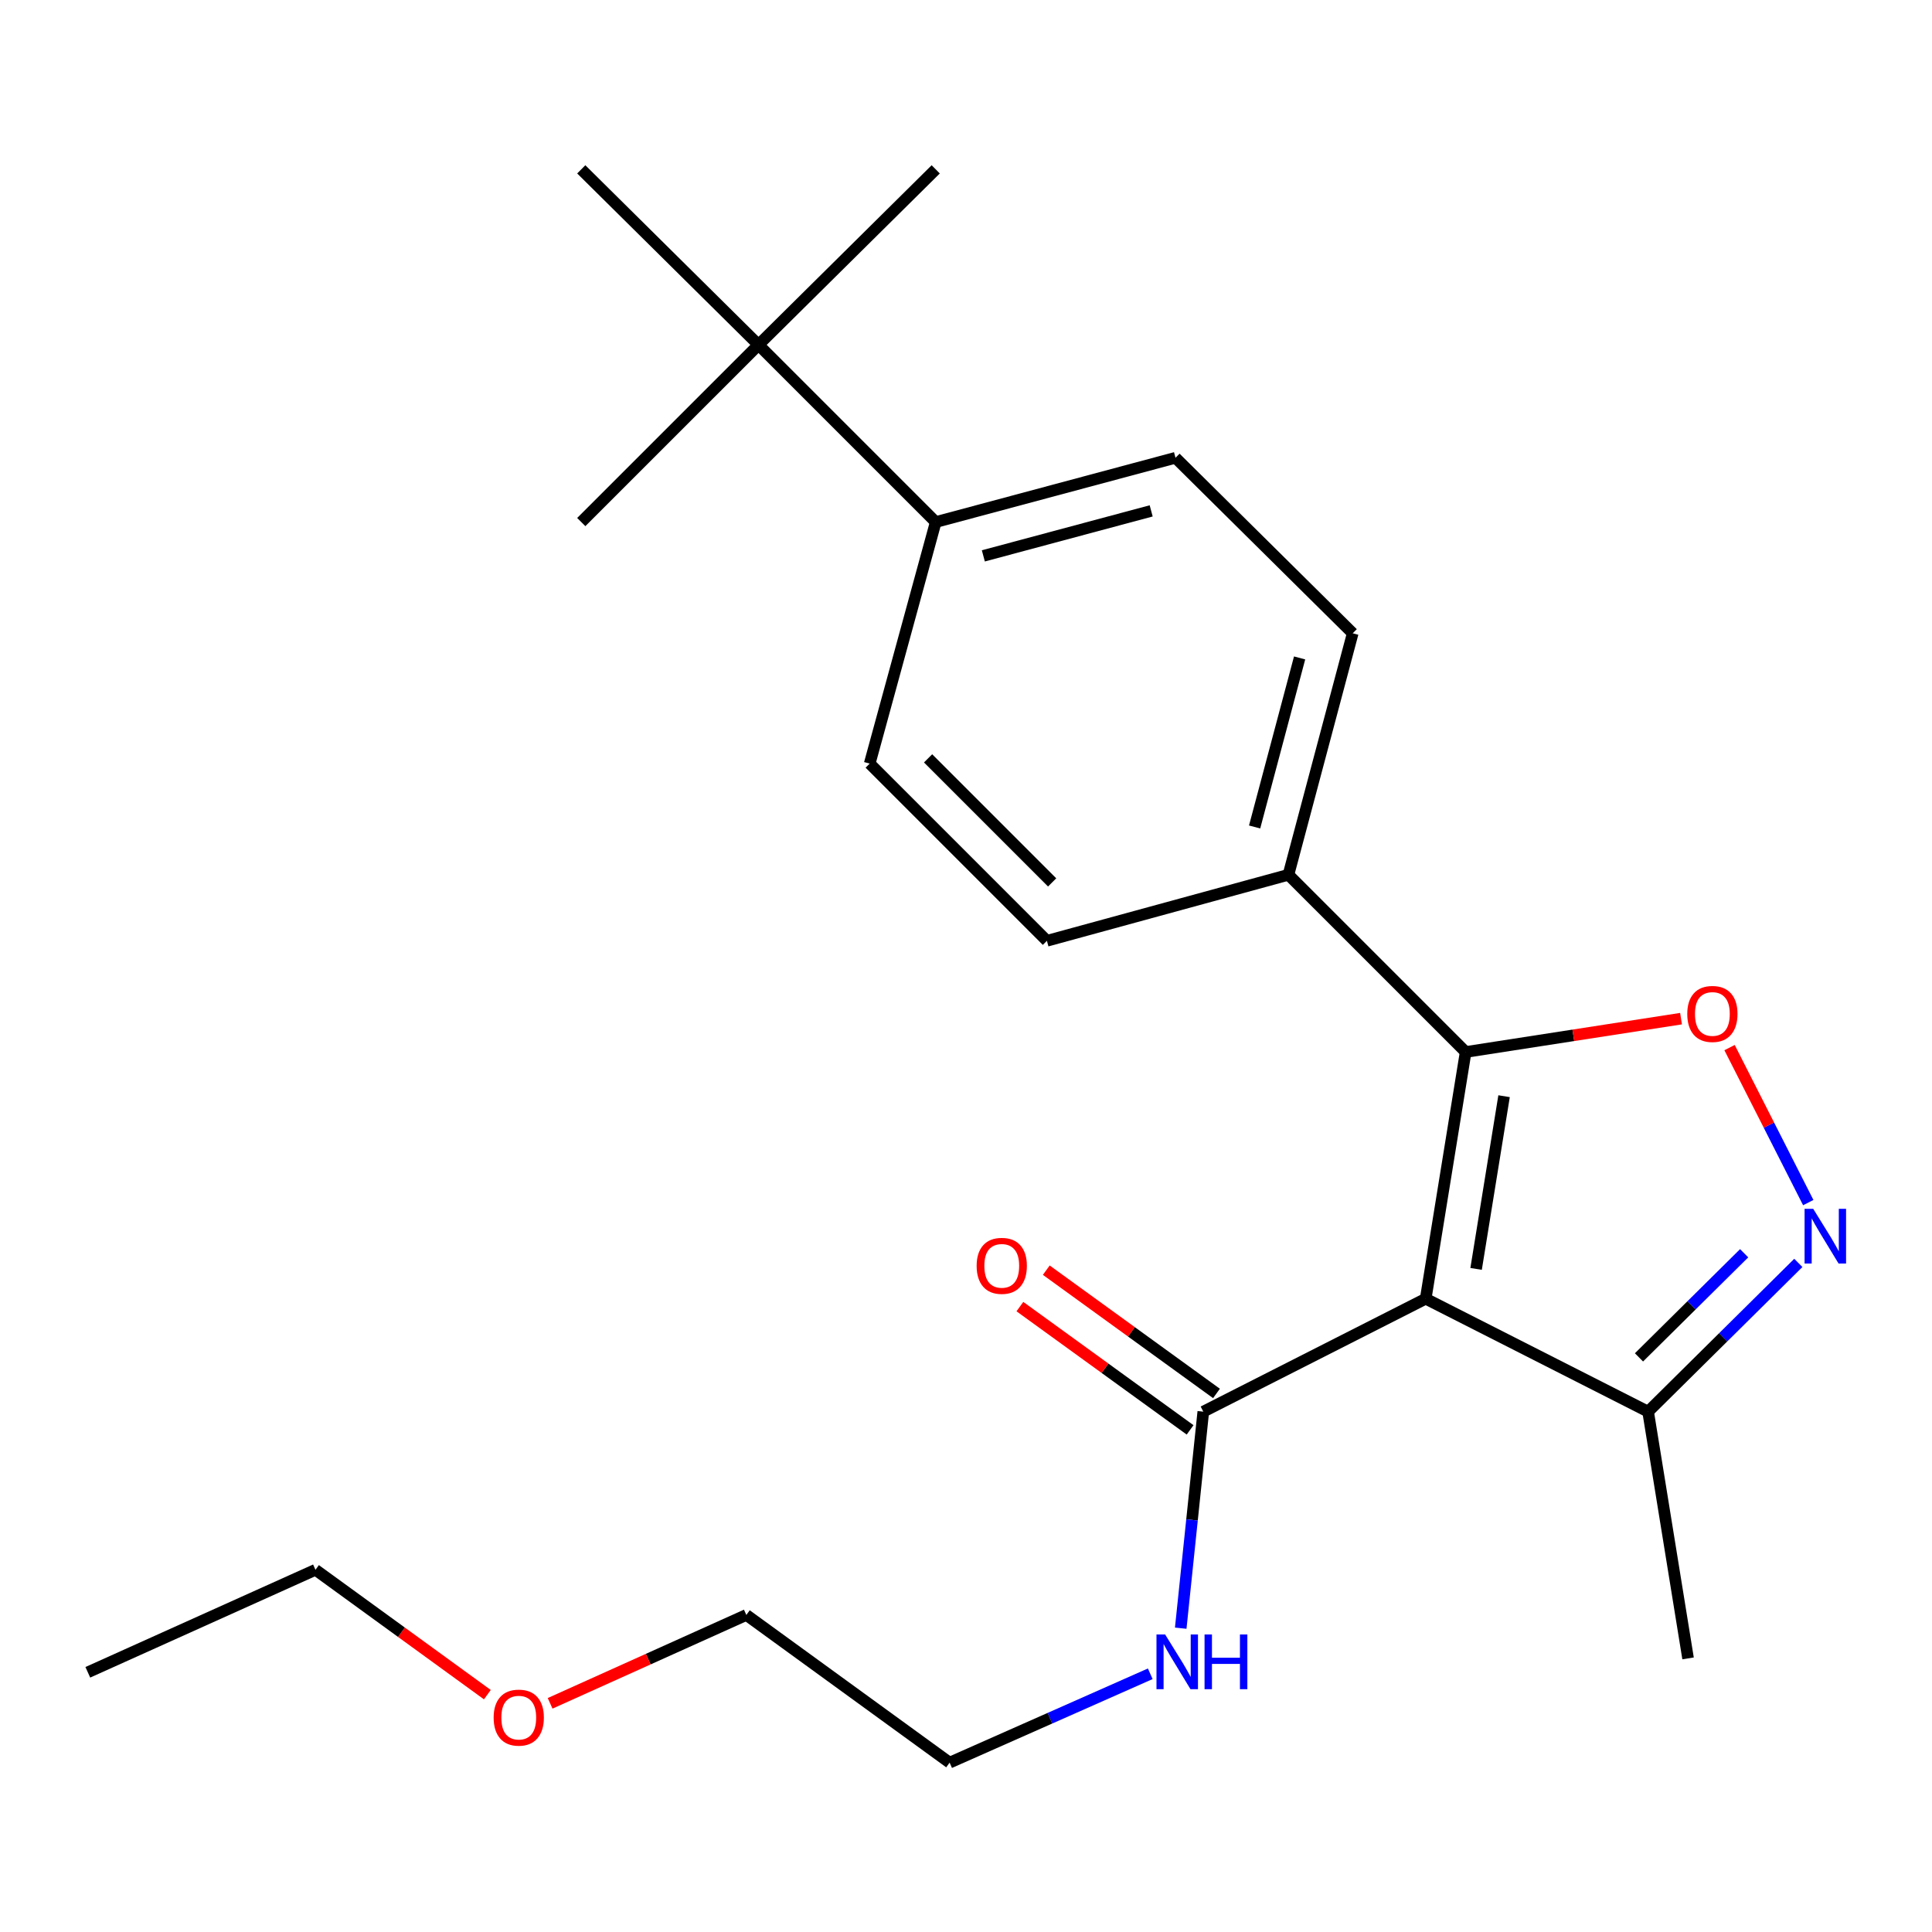 <?xml version='1.0' encoding='iso-8859-1'?>
<svg version='1.1' baseProfile='full'
              xmlns='http://www.w3.org/2000/svg'
                      xmlns:rdkit='http://www.rdkit.org/xml'
                      xmlns:xlink='http://www.w3.org/1999/xlink'
                  xml:space='preserve'
width='1000px' height='1000px' viewBox='0 0 1000 1000'>
<!-- END OF HEADER -->
<rect style='opacity:1.0;fill:#FFFFFF;stroke:none' width='1000' height='1000' x='0' y='0'> </rect>
<path class='bond-0' d='M 622.822,730.673 L 616.983,786.709' style='fill:none;fill-rule:evenodd;stroke:#000000;stroke-width:6px;stroke-linecap:butt;stroke-linejoin:miter;stroke-opacity:1' />
<path class='bond-0' d='M 616.983,786.709 L 611.144,842.746' style='fill:none;fill-rule:evenodd;stroke:#0000FF;stroke-width:6px;stroke-linecap:butt;stroke-linejoin:miter;stroke-opacity:1' />
<path class='bond-1' d='M 629.651,721.244 L 585.604,689.339' style='fill:none;fill-rule:evenodd;stroke:#000000;stroke-width:6px;stroke-linecap:butt;stroke-linejoin:miter;stroke-opacity:1' />
<path class='bond-1' d='M 585.604,689.339 L 541.556,657.434' style='fill:none;fill-rule:evenodd;stroke:#FF0000;stroke-width:6px;stroke-linecap:butt;stroke-linejoin:miter;stroke-opacity:1' />
<path class='bond-1' d='M 615.992,740.101 L 571.945,708.196' style='fill:none;fill-rule:evenodd;stroke:#000000;stroke-width:6px;stroke-linecap:butt;stroke-linejoin:miter;stroke-opacity:1' />
<path class='bond-1' d='M 571.945,708.196 L 527.897,676.292' style='fill:none;fill-rule:evenodd;stroke:#FF0000;stroke-width:6px;stroke-linecap:butt;stroke-linejoin:miter;stroke-opacity:1' />
<path class='bond-2' d='M 622.822,730.673 L 737.938,672.215' style='fill:none;fill-rule:evenodd;stroke:#000000;stroke-width:6px;stroke-linecap:butt;stroke-linejoin:miter;stroke-opacity:1' />
<path class='bond-3' d='M 595.368,866.345 L 543.446,889.345' style='fill:none;fill-rule:evenodd;stroke:#0000FF;stroke-width:6px;stroke-linecap:butt;stroke-linejoin:miter;stroke-opacity:1' />
<path class='bond-3' d='M 543.446,889.345 L 491.523,912.344' style='fill:none;fill-rule:evenodd;stroke:#000000;stroke-width:6px;stroke-linecap:butt;stroke-linejoin:miter;stroke-opacity:1' />
<path class='bond-4' d='M 758.623,544.512 L 737.938,672.215' style='fill:none;fill-rule:evenodd;stroke:#000000;stroke-width:6px;stroke-linecap:butt;stroke-linejoin:miter;stroke-opacity:1' />
<path class='bond-4' d='M 778.505,567.391 L 764.026,656.783' style='fill:none;fill-rule:evenodd;stroke:#000000;stroke-width:6px;stroke-linecap:butt;stroke-linejoin:miter;stroke-opacity:1' />
<path class='bond-5' d='M 758.623,544.512 L 814.359,535.88' style='fill:none;fill-rule:evenodd;stroke:#000000;stroke-width:6px;stroke-linecap:butt;stroke-linejoin:miter;stroke-opacity:1' />
<path class='bond-5' d='M 814.359,535.88 L 870.095,527.247' style='fill:none;fill-rule:evenodd;stroke:#FF0000;stroke-width:6px;stroke-linecap:butt;stroke-linejoin:miter;stroke-opacity:1' />
<path class='bond-6' d='M 758.623,544.512 L 666.894,452.784' style='fill:none;fill-rule:evenodd;stroke:#000000;stroke-width:6px;stroke-linecap:butt;stroke-linejoin:miter;stroke-opacity:1' />
<path class='bond-7' d='M 737.938,672.215 L 853.055,730.673' style='fill:none;fill-rule:evenodd;stroke:#000000;stroke-width:6px;stroke-linecap:butt;stroke-linejoin:miter;stroke-opacity:1' />
<path class='bond-8' d='M 853.055,730.673 L 891.935,692.176' style='fill:none;fill-rule:evenodd;stroke:#000000;stroke-width:6px;stroke-linecap:butt;stroke-linejoin:miter;stroke-opacity:1' />
<path class='bond-8' d='M 891.935,692.176 L 930.816,653.679' style='fill:none;fill-rule:evenodd;stroke:#0000FF;stroke-width:6px;stroke-linecap:butt;stroke-linejoin:miter;stroke-opacity:1' />
<path class='bond-8' d='M 848.336,702.577 L 875.552,675.63' style='fill:none;fill-rule:evenodd;stroke:#000000;stroke-width:6px;stroke-linecap:butt;stroke-linejoin:miter;stroke-opacity:1' />
<path class='bond-8' d='M 875.552,675.63 L 902.769,648.682' style='fill:none;fill-rule:evenodd;stroke:#0000FF;stroke-width:6px;stroke-linecap:butt;stroke-linejoin:miter;stroke-opacity:1' />
<path class='bond-9' d='M 853.055,730.673 L 873.739,858.376' style='fill:none;fill-rule:evenodd;stroke:#000000;stroke-width:6px;stroke-linecap:butt;stroke-linejoin:miter;stroke-opacity:1' />
<path class='bond-10' d='M 935.953,622.462 L 915.583,582.348' style='fill:none;fill-rule:evenodd;stroke:#0000FF;stroke-width:6px;stroke-linecap:butt;stroke-linejoin:miter;stroke-opacity:1' />
<path class='bond-10' d='M 915.583,582.348 L 895.212,542.234' style='fill:none;fill-rule:evenodd;stroke:#FF0000;stroke-width:6px;stroke-linecap:butt;stroke-linejoin:miter;stroke-opacity:1' />
<path class='bond-11' d='M 666.894,452.784 L 700.165,327.785' style='fill:none;fill-rule:evenodd;stroke:#000000;stroke-width:6px;stroke-linecap:butt;stroke-linejoin:miter;stroke-opacity:1' />
<path class='bond-11' d='M 649.384,428.045 L 672.674,340.545' style='fill:none;fill-rule:evenodd;stroke:#000000;stroke-width:6px;stroke-linecap:butt;stroke-linejoin:miter;stroke-opacity:1' />
<path class='bond-12' d='M 666.894,452.784 L 541.882,486.961' style='fill:none;fill-rule:evenodd;stroke:#000000;stroke-width:6px;stroke-linecap:butt;stroke-linejoin:miter;stroke-opacity:1' />
<path class='bond-13' d='M 700.165,327.785 L 608.437,236.949' style='fill:none;fill-rule:evenodd;stroke:#000000;stroke-width:6px;stroke-linecap:butt;stroke-linejoin:miter;stroke-opacity:1' />
<path class='bond-14' d='M 608.437,236.949 L 484.33,270.22' style='fill:none;fill-rule:evenodd;stroke:#000000;stroke-width:6px;stroke-linecap:butt;stroke-linejoin:miter;stroke-opacity:1' />
<path class='bond-14' d='M 595.85,264.43 L 508.976,287.72' style='fill:none;fill-rule:evenodd;stroke:#000000;stroke-width:6px;stroke-linecap:butt;stroke-linejoin:miter;stroke-opacity:1' />
<path class='bond-15' d='M 484.33,270.22 L 450.154,395.232' style='fill:none;fill-rule:evenodd;stroke:#000000;stroke-width:6px;stroke-linecap:butt;stroke-linejoin:miter;stroke-opacity:1' />
<path class='bond-16' d='M 484.33,270.22 L 392.602,178.492' style='fill:none;fill-rule:evenodd;stroke:#000000;stroke-width:6px;stroke-linecap:butt;stroke-linejoin:miter;stroke-opacity:1' />
<path class='bond-17' d='M 450.154,395.232 L 541.882,486.961' style='fill:none;fill-rule:evenodd;stroke:#000000;stroke-width:6px;stroke-linecap:butt;stroke-linejoin:miter;stroke-opacity:1' />
<path class='bond-17' d='M 480.378,392.527 L 544.587,456.737' style='fill:none;fill-rule:evenodd;stroke:#000000;stroke-width:6px;stroke-linecap:butt;stroke-linejoin:miter;stroke-opacity:1' />
<path class='bond-18' d='M 392.602,178.492 L 300.861,270.22' style='fill:none;fill-rule:evenodd;stroke:#000000;stroke-width:6px;stroke-linecap:butt;stroke-linejoin:miter;stroke-opacity:1' />
<path class='bond-19' d='M 392.602,178.492 L 300.861,87.656' style='fill:none;fill-rule:evenodd;stroke:#000000;stroke-width:6px;stroke-linecap:butt;stroke-linejoin:miter;stroke-opacity:1' />
<path class='bond-20' d='M 392.602,178.492 L 484.33,87.656' style='fill:none;fill-rule:evenodd;stroke:#000000;stroke-width:6px;stroke-linecap:butt;stroke-linejoin:miter;stroke-opacity:1' />
<path class='bond-21' d='M 386.302,835.893 L 335.52,858.769' style='fill:none;fill-rule:evenodd;stroke:#000000;stroke-width:6px;stroke-linecap:butt;stroke-linejoin:miter;stroke-opacity:1' />
<path class='bond-21' d='M 335.52,858.769 L 284.738,881.645' style='fill:none;fill-rule:evenodd;stroke:#FF0000;stroke-width:6px;stroke-linecap:butt;stroke-linejoin:miter;stroke-opacity:1' />
<path class='bond-22' d='M 386.302,835.893 L 491.523,912.344' style='fill:none;fill-rule:evenodd;stroke:#000000;stroke-width:6px;stroke-linecap:butt;stroke-linejoin:miter;stroke-opacity:1' />
<path class='bond-23' d='M 252.257,877.15 L 207.772,844.834' style='fill:none;fill-rule:evenodd;stroke:#FF0000;stroke-width:6px;stroke-linecap:butt;stroke-linejoin:miter;stroke-opacity:1' />
<path class='bond-23' d='M 207.772,844.834 L 163.287,812.518' style='fill:none;fill-rule:evenodd;stroke:#000000;stroke-width:6px;stroke-linecap:butt;stroke-linejoin:miter;stroke-opacity:1' />
<path class='bond-24' d='M 163.287,812.518 L 45.455,865.581' style='fill:none;fill-rule:evenodd;stroke:#000000;stroke-width:6px;stroke-linecap:butt;stroke-linejoin:miter;stroke-opacity:1' />
<path  class='atom-1' d='M 603.07 846.001
L 612.35 861.001
Q 613.27 862.481, 614.75 865.161
Q 616.23 867.841, 616.31 868.001
L 616.31 846.001
L 620.07 846.001
L 620.07 874.321
L 616.19 874.321
L 606.23 857.921
Q 605.07 856.001, 603.83 853.801
Q 602.63 851.601, 602.27 850.921
L 602.27 874.321
L 598.59 874.321
L 598.59 846.001
L 603.07 846.001
' fill='#0000FF'/>
<path  class='atom-1' d='M 623.47 846.001
L 627.31 846.001
L 627.31 858.041
L 641.79 858.041
L 641.79 846.001
L 645.63 846.001
L 645.63 874.321
L 641.79 874.321
L 641.79 861.241
L 627.31 861.241
L 627.31 874.321
L 623.47 874.321
L 623.47 846.001
' fill='#0000FF'/>
<path  class='atom-2' d='M 505.507 655.194
Q 505.507 648.394, 508.867 644.594
Q 512.227 640.794, 518.507 640.794
Q 524.787 640.794, 528.147 644.594
Q 531.507 648.394, 531.507 655.194
Q 531.507 662.074, 528.107 665.994
Q 524.707 669.874, 518.507 669.874
Q 512.267 669.874, 508.867 665.994
Q 505.507 662.114, 505.507 655.194
M 518.507 666.674
Q 522.827 666.674, 525.147 663.794
Q 527.507 660.874, 527.507 655.194
Q 527.507 649.634, 525.147 646.834
Q 522.827 643.994, 518.507 643.994
Q 514.187 643.994, 511.827 646.794
Q 509.507 649.594, 509.507 655.194
Q 509.507 660.914, 511.827 663.794
Q 514.187 666.674, 518.507 666.674
' fill='#FF0000'/>
<path  class='atom-6' d='M 938.523 625.69
L 947.803 640.69
Q 948.723 642.17, 950.203 644.85
Q 951.683 647.53, 951.763 647.69
L 951.763 625.69
L 955.523 625.69
L 955.523 654.01
L 951.643 654.01
L 941.683 637.61
Q 940.523 635.69, 939.283 633.49
Q 938.083 631.29, 937.723 630.61
L 937.723 654.01
L 934.043 654.01
L 934.043 625.69
L 938.523 625.69
' fill='#0000FF'/>
<path  class='atom-7' d='M 873.326 524.813
Q 873.326 518.013, 876.686 514.213
Q 880.046 510.413, 886.326 510.413
Q 892.606 510.413, 895.966 514.213
Q 899.326 518.013, 899.326 524.813
Q 899.326 531.693, 895.926 535.613
Q 892.526 539.493, 886.326 539.493
Q 880.086 539.493, 876.686 535.613
Q 873.326 531.733, 873.326 524.813
M 886.326 536.293
Q 890.646 536.293, 892.966 533.413
Q 895.326 530.493, 895.326 524.813
Q 895.326 519.253, 892.966 516.453
Q 890.646 513.613, 886.326 513.613
Q 882.006 513.613, 879.646 516.413
Q 877.326 519.213, 877.326 524.813
Q 877.326 530.533, 879.646 533.413
Q 882.006 536.293, 886.326 536.293
' fill='#FF0000'/>
<path  class='atom-20' d='M 255.508 889.036
Q 255.508 882.236, 258.868 878.436
Q 262.228 874.636, 268.508 874.636
Q 274.788 874.636, 278.148 878.436
Q 281.508 882.236, 281.508 889.036
Q 281.508 895.916, 278.108 899.836
Q 274.708 903.716, 268.508 903.716
Q 262.268 903.716, 258.868 899.836
Q 255.508 895.956, 255.508 889.036
M 268.508 900.516
Q 272.828 900.516, 275.148 897.636
Q 277.508 894.716, 277.508 889.036
Q 277.508 883.476, 275.148 880.676
Q 272.828 877.836, 268.508 877.836
Q 264.188 877.836, 261.828 880.636
Q 259.508 883.436, 259.508 889.036
Q 259.508 894.756, 261.828 897.636
Q 264.188 900.516, 268.508 900.516
' fill='#FF0000'/>
</svg>
